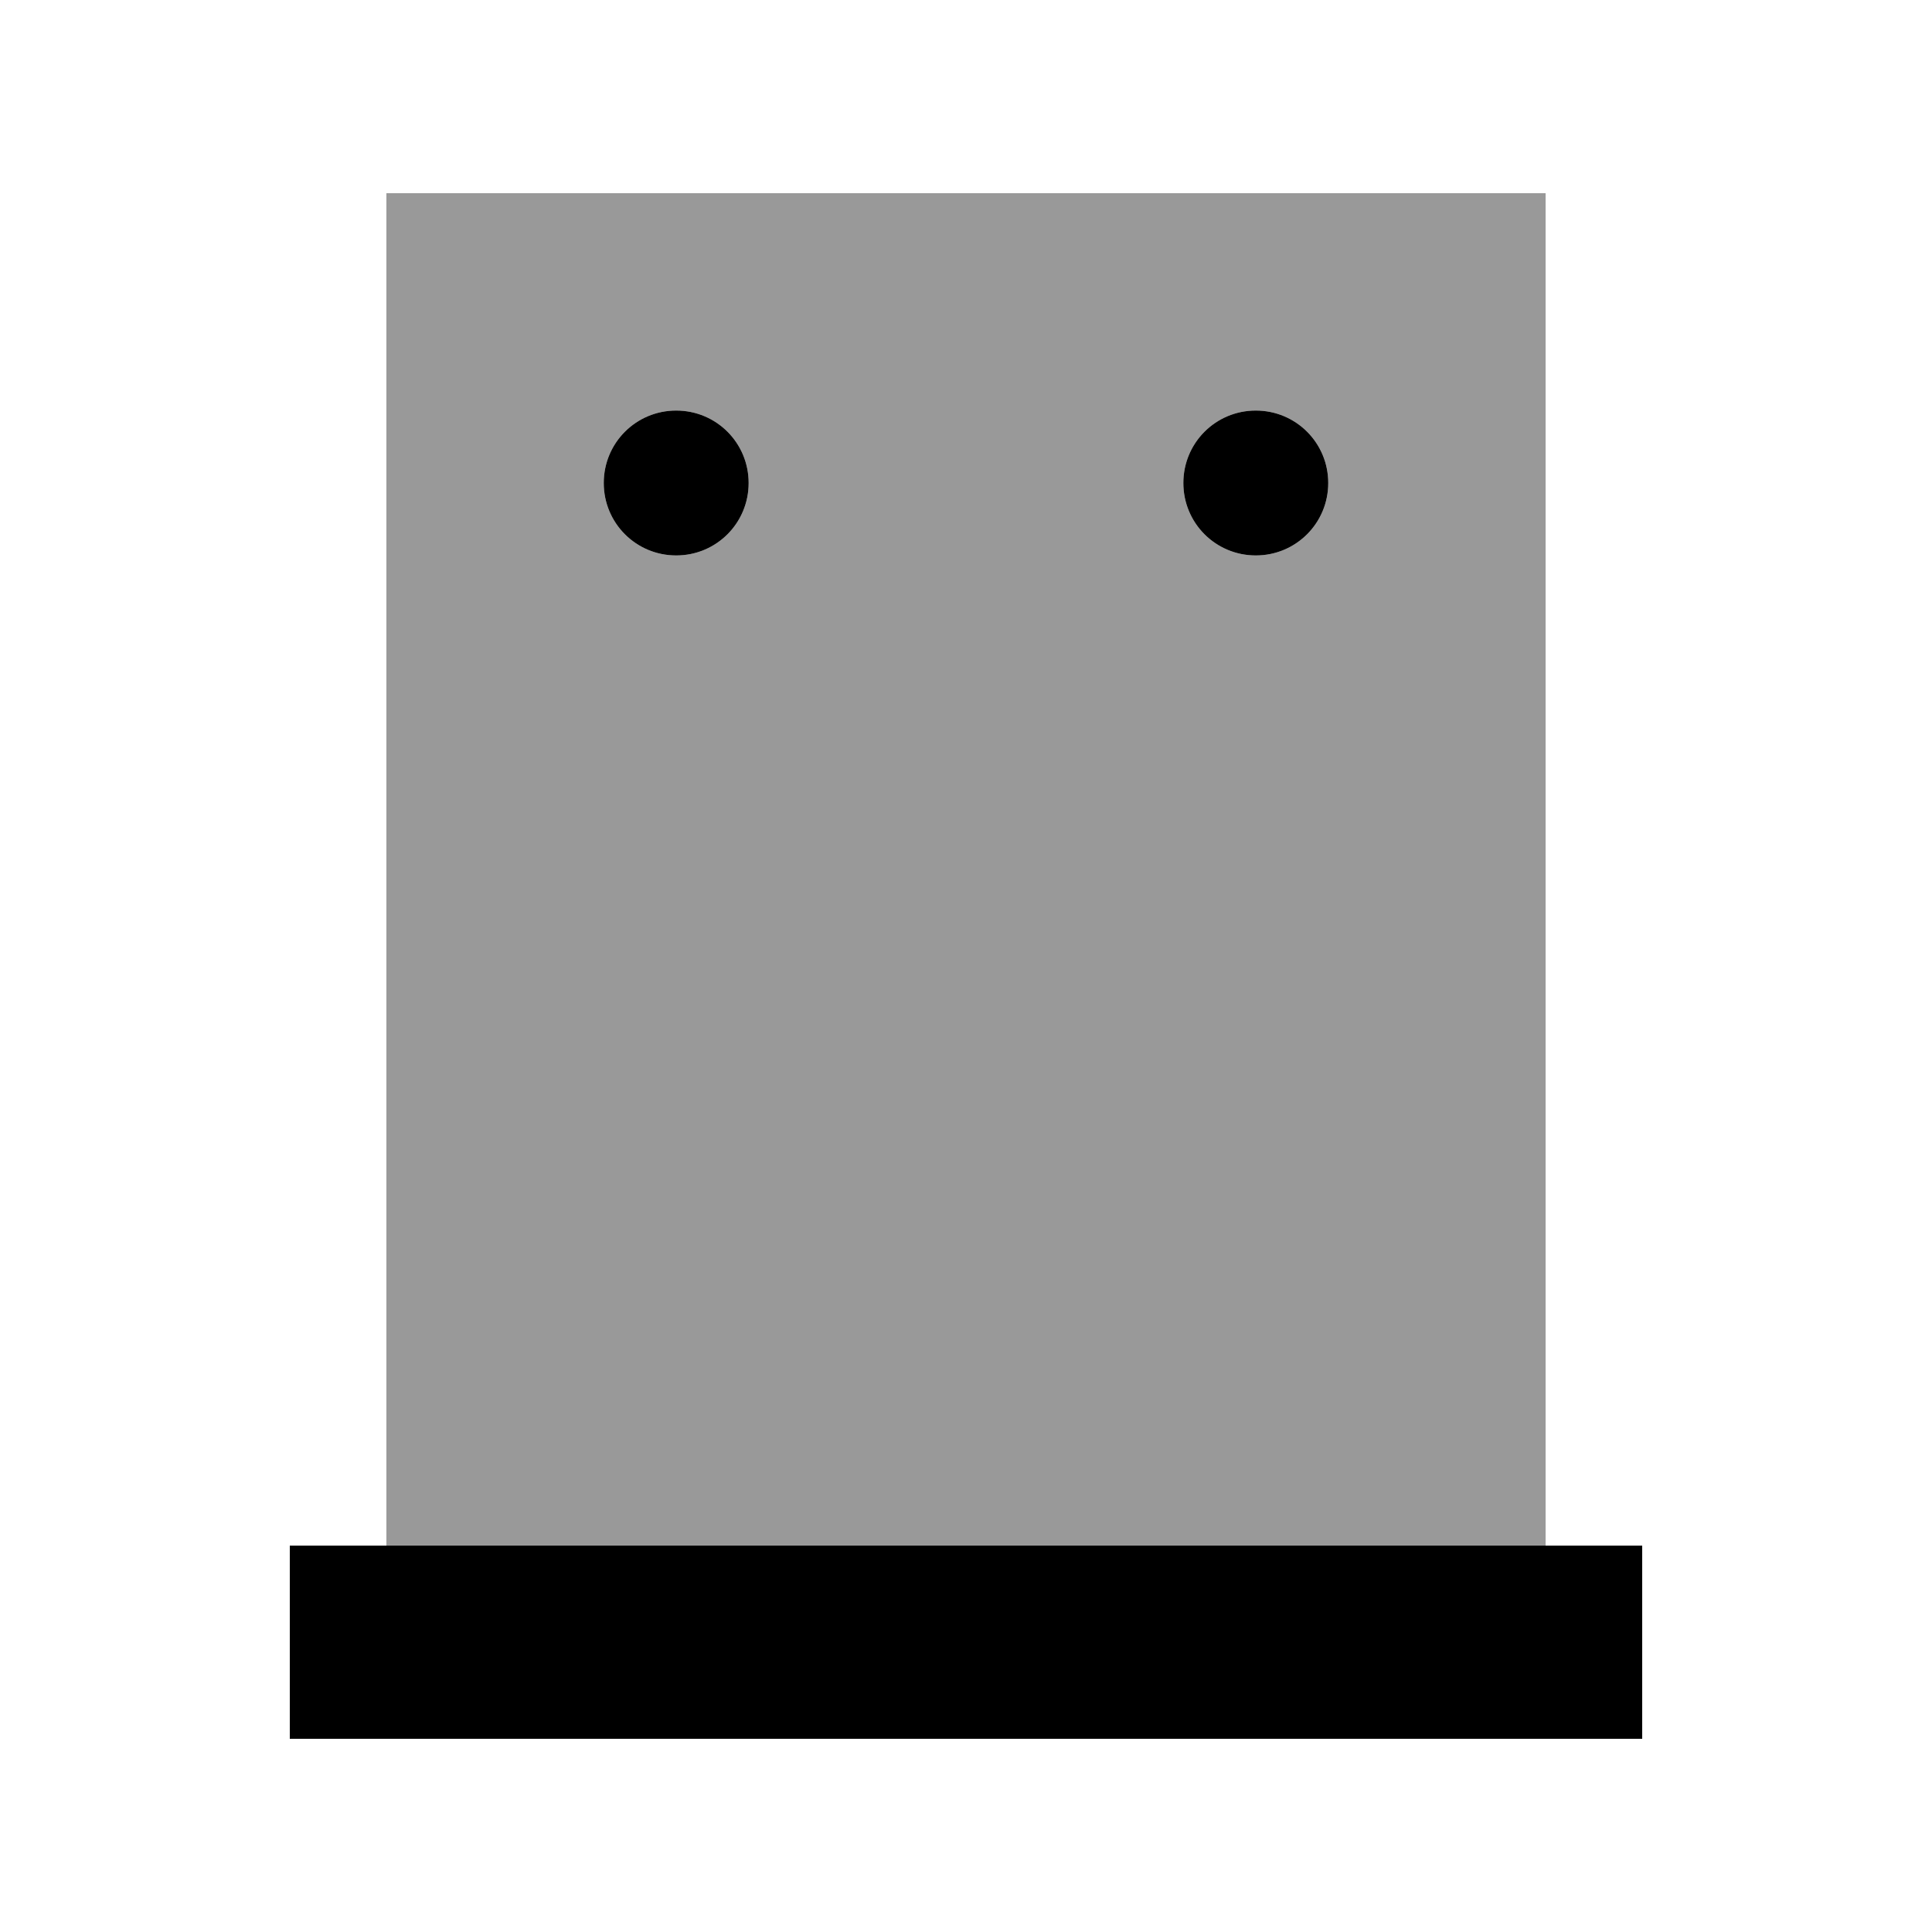 <svg xmlns="http://www.w3.org/2000/svg" viewBox="0 0 640 640"><!--! Font Awesome Pro 7.1.0 by @fontawesome - https://fontawesome.com License - https://fontawesome.com/license (Commercial License) Copyright 2025 Fonticons, Inc. --><path opacity=".4" fill="currentColor" d="M128 64L512 64L512 512L128 512L128 64zM200 160C200 173.3 210.7 184 224 184C237.3 184 248 173.3 248 160C248 146.7 237.3 136 224 136C210.7 136 200 146.7 200 160zM392 160C392 173.3 402.7 184 416 184C429.3 184 440 173.3 440 160C440 146.7 429.3 136 416 136C402.7 136 392 146.7 392 160z"/><path fill="currentColor" d="M248 160C248 146.7 237.3 136 224 136C210.7 136 200 146.7 200 160C200 173.3 210.7 184 224 184C237.3 184 248 173.3 248 160zM440 160C440 146.7 429.3 136 416 136C402.7 136 392 146.7 392 160C392 173.3 402.7 184 416 184C429.3 184 440 173.3 440 160zM128 512L96 512L96 576L544 576L544 512L128 512z"/></svg>